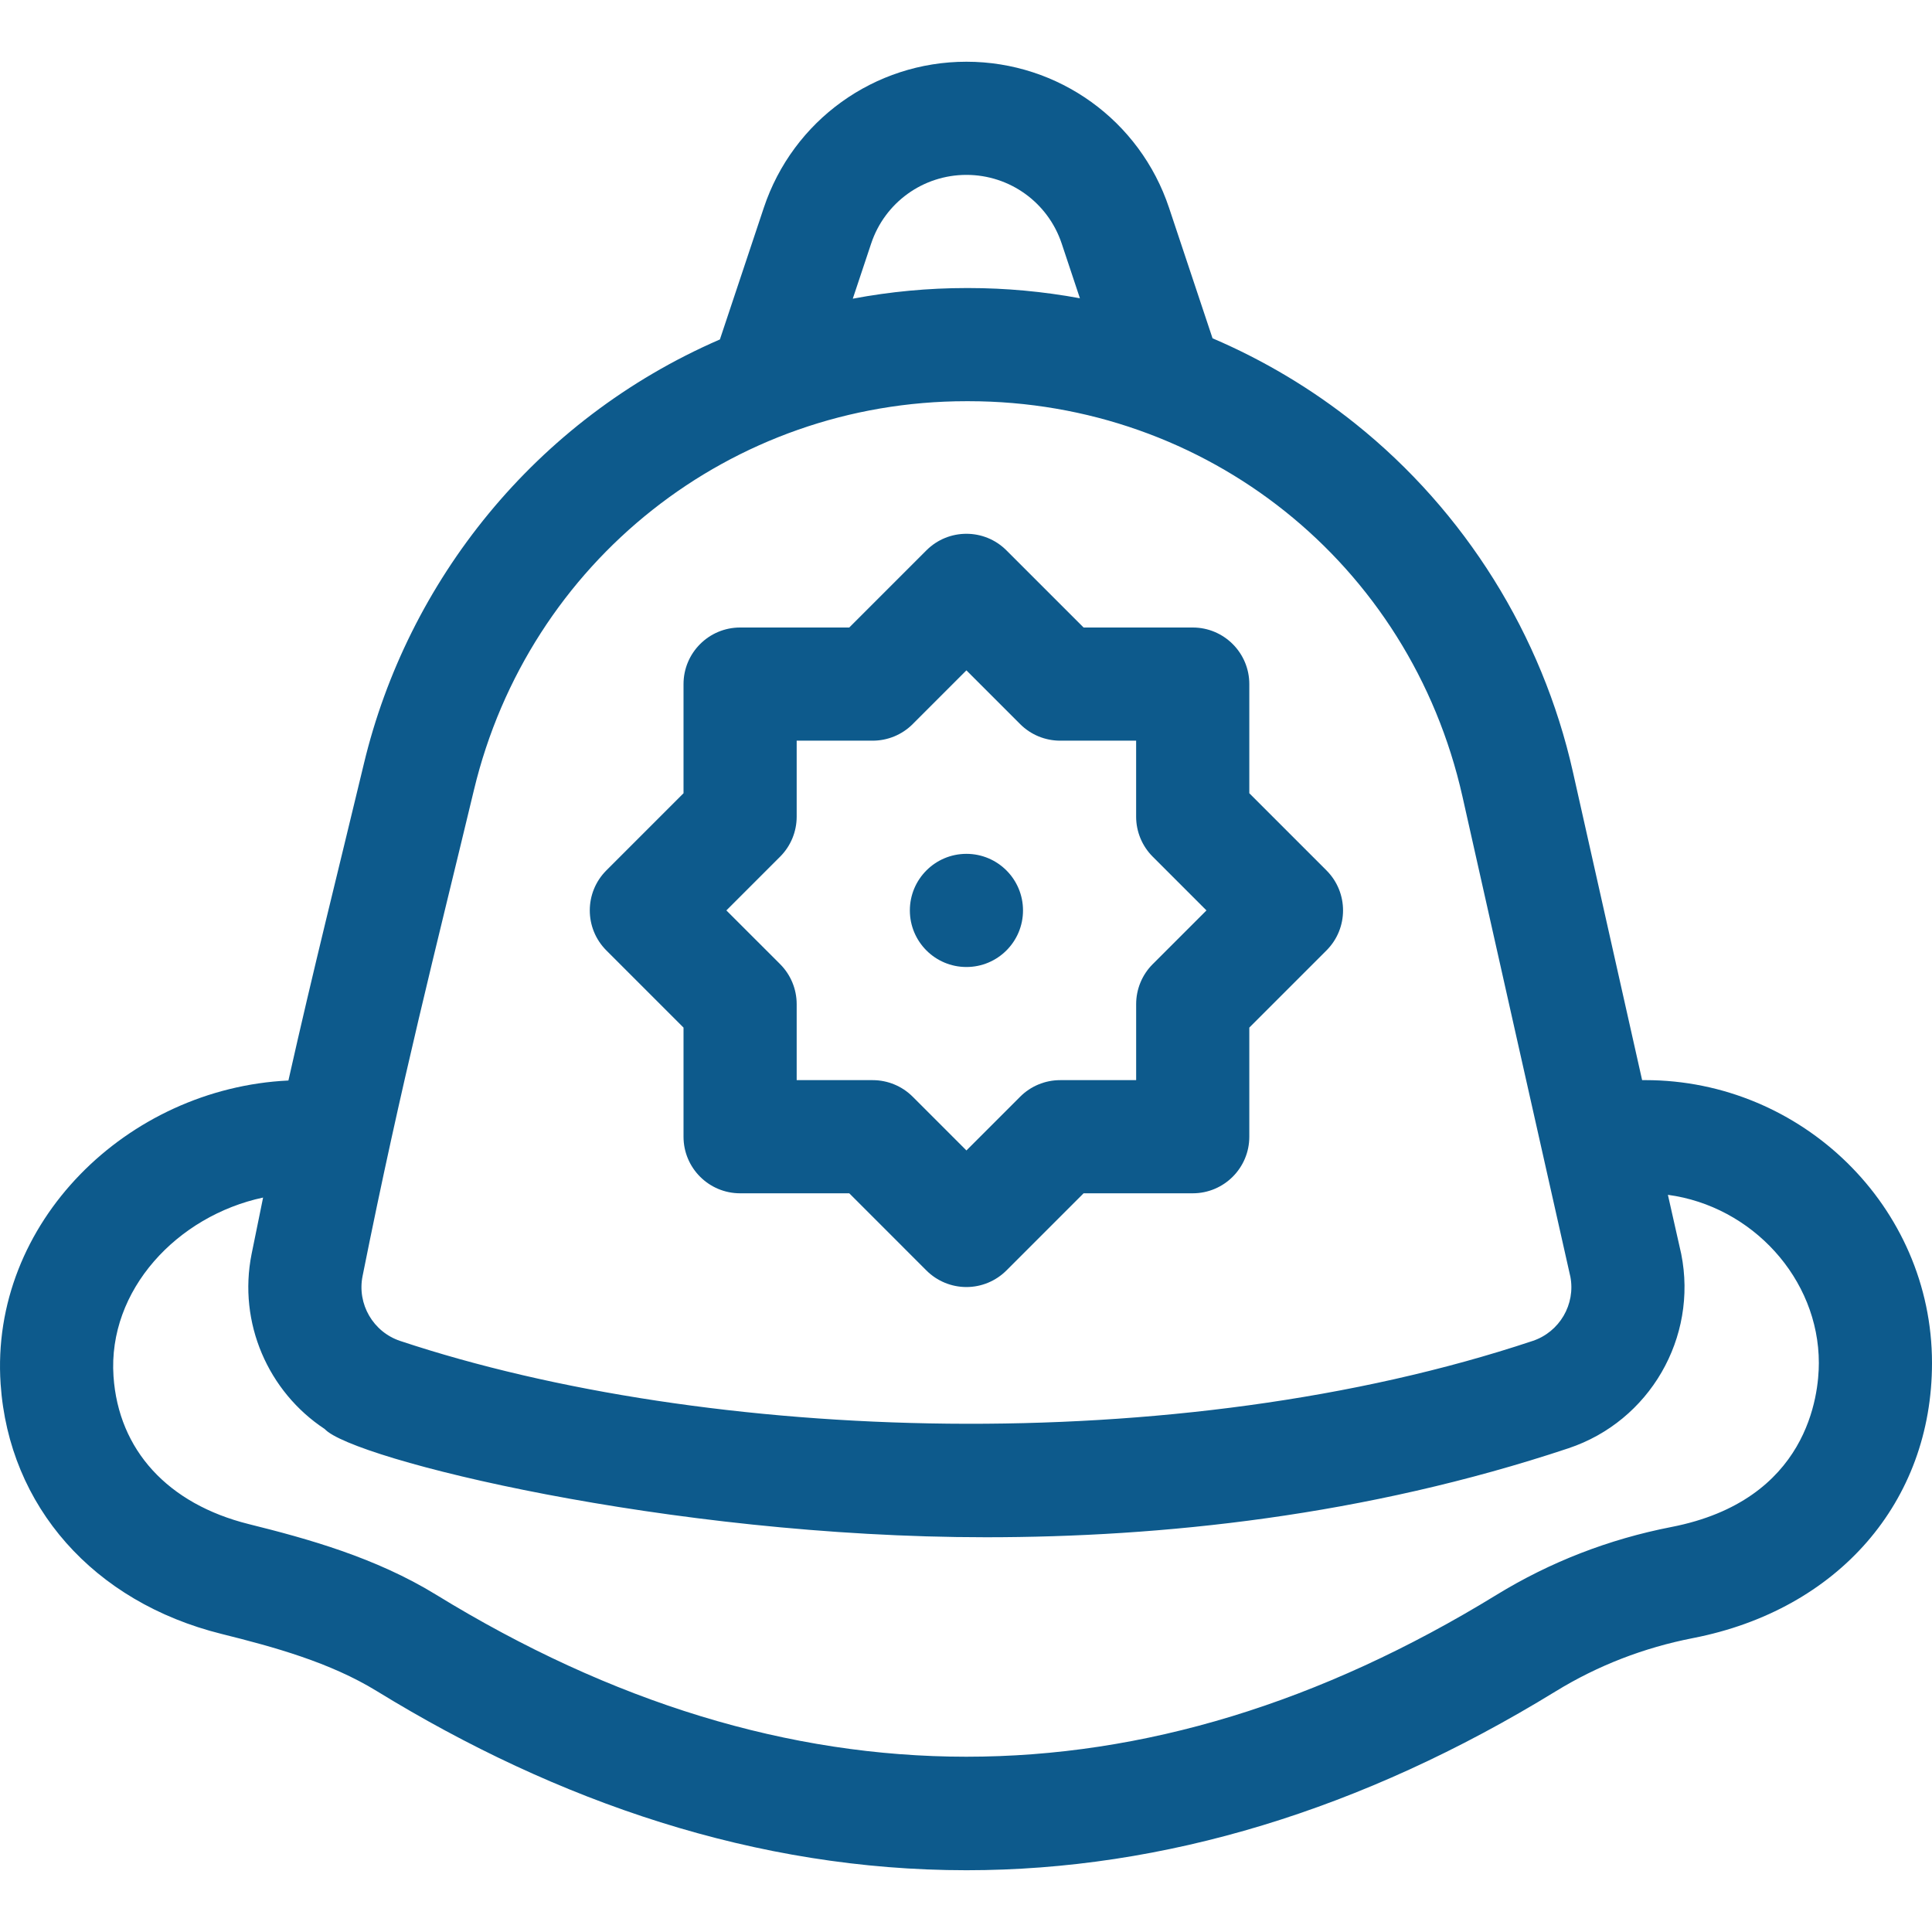 <?xml version="1.0" encoding="UTF-8"?> <svg xmlns="http://www.w3.org/2000/svg" width="100" height="100" viewBox="0 0 100 100" fill="none"><g clip-path="url(#clip0_4343_57)"><path d="M85.163 55.907H84.996C84.163 52.199 83.006 47.047 81.412 39.947C79.823 32.867 75.828 26.472 70.163 21.938C67.9 20.127 65.404 18.642 62.761 17.51L60.509 10.754C59.002 6.233 54.787 3.195 50.021 3.195C45.256 3.195 41.041 6.233 39.534 10.754L37.262 17.57C27.657 21.736 21.088 30.127 18.835 39.529C17.46 45.265 16.228 50.138 14.928 55.927C6.577 56.325 -0.535 63.296 0.032 71.637C0.462 77.966 4.842 82.922 11.464 84.571C14.203 85.253 17.081 86.044 19.505 87.532C28.858 93.273 39.137 96.803 50.024 96.803C60.245 96.803 70.503 93.69 80.517 87.546C82.694 86.21 85.087 85.282 87.63 84.787C95.144 83.323 100 77.735 100 70.549C100 62.454 93.258 55.907 85.163 55.907ZM45.091 12.606C45.799 10.48 47.781 9.052 50.022 9.052C52.262 9.052 54.244 10.48 54.953 12.606L55.896 15.438C54 15.089 52.069 14.909 50.127 14.909H50.022C48.042 14.909 46.073 15.096 44.14 15.46L45.091 12.606ZM18.766 66.053C20.802 55.874 22.538 49.21 24.53 40.894C27.367 29.058 37.842 20.766 50.022 20.766H50.127C62.448 20.766 72.987 29.155 75.697 41.23C76.881 46.503 80.073 60.724 81.26 65.987C81.267 66.016 81.274 66.046 81.281 66.075C81.558 67.513 80.723 68.942 79.332 69.406C60.929 75.54 36.608 74.693 20.711 69.406C19.314 68.94 18.477 67.499 18.766 66.053ZM86.511 79.037C83.277 79.667 80.23 80.85 77.454 82.553C59.247 93.724 40.781 93.719 22.569 82.54C19.433 80.615 15.923 79.645 12.879 78.888C8.687 77.844 6.134 75.056 5.875 71.239C5.571 66.768 9.177 62.934 13.618 61.985C13.422 62.927 13.224 63.899 13.023 64.905C12.309 68.476 13.885 72.039 16.807 73.966C18.215 75.516 34.564 79.568 51.033 79.568C60.091 79.568 70.648 78.474 81.184 74.962C85.378 73.564 87.887 69.24 87.02 64.905C87.02 64.905 86.851 64.159 86.33 61.844C90.67 62.424 94.143 66.173 94.143 70.549C94.143 72.192 93.593 77.658 86.511 79.037Z" fill="#0D5A8C"></path><path d="M68.658 45.052L64.664 41.058V35.409C64.664 33.792 63.353 32.48 61.736 32.48H56.087L52.092 28.486C50.95 27.343 49.094 27.343 47.951 28.486L43.957 32.48H38.308C36.691 32.48 35.379 33.791 35.379 35.409V41.058L31.385 45.052C30.242 46.195 30.241 48.05 31.385 49.194L35.379 53.188V58.837C35.379 60.454 36.691 61.765 38.308 61.765H43.957L47.951 65.759C48.5 66.308 49.245 66.617 50.022 66.617C50.798 66.617 51.543 66.308 52.092 65.759L56.086 61.765H61.735C63.352 61.765 64.664 60.454 64.664 58.837V53.188L68.658 49.194C69.802 48.05 69.802 46.196 68.658 45.052ZM59.664 49.904C59.115 50.453 58.807 51.198 58.807 51.974V55.908H54.873C54.097 55.908 53.352 56.216 52.803 56.766L50.022 59.547L47.24 56.765C46.691 56.216 45.946 55.908 45.17 55.908H41.236V51.974C41.236 51.198 40.928 50.453 40.379 49.904L37.597 47.123L40.379 44.341C40.928 43.792 41.236 43.047 41.236 42.271V38.337H45.169C45.946 38.337 46.691 38.029 47.24 37.48L50.021 34.698L52.803 37.48C53.352 38.029 54.097 38.337 54.873 38.337H58.806V42.271C58.806 43.047 59.115 43.792 59.664 44.341L62.446 47.123L59.664 49.904Z" fill="#0D5A8C"></path><path d="M50.022 50.052C51.64 50.052 52.951 48.741 52.951 47.124C52.951 45.507 51.64 44.195 50.022 44.195C48.405 44.195 47.094 45.507 47.094 47.124C47.094 48.741 48.405 50.052 50.022 50.052Z" fill="#0D5A8C"></path></g><defs><clipPath id="clip0_4343_57"><rect width="100" height="100" fill="white"></rect></clipPath></defs></svg> 